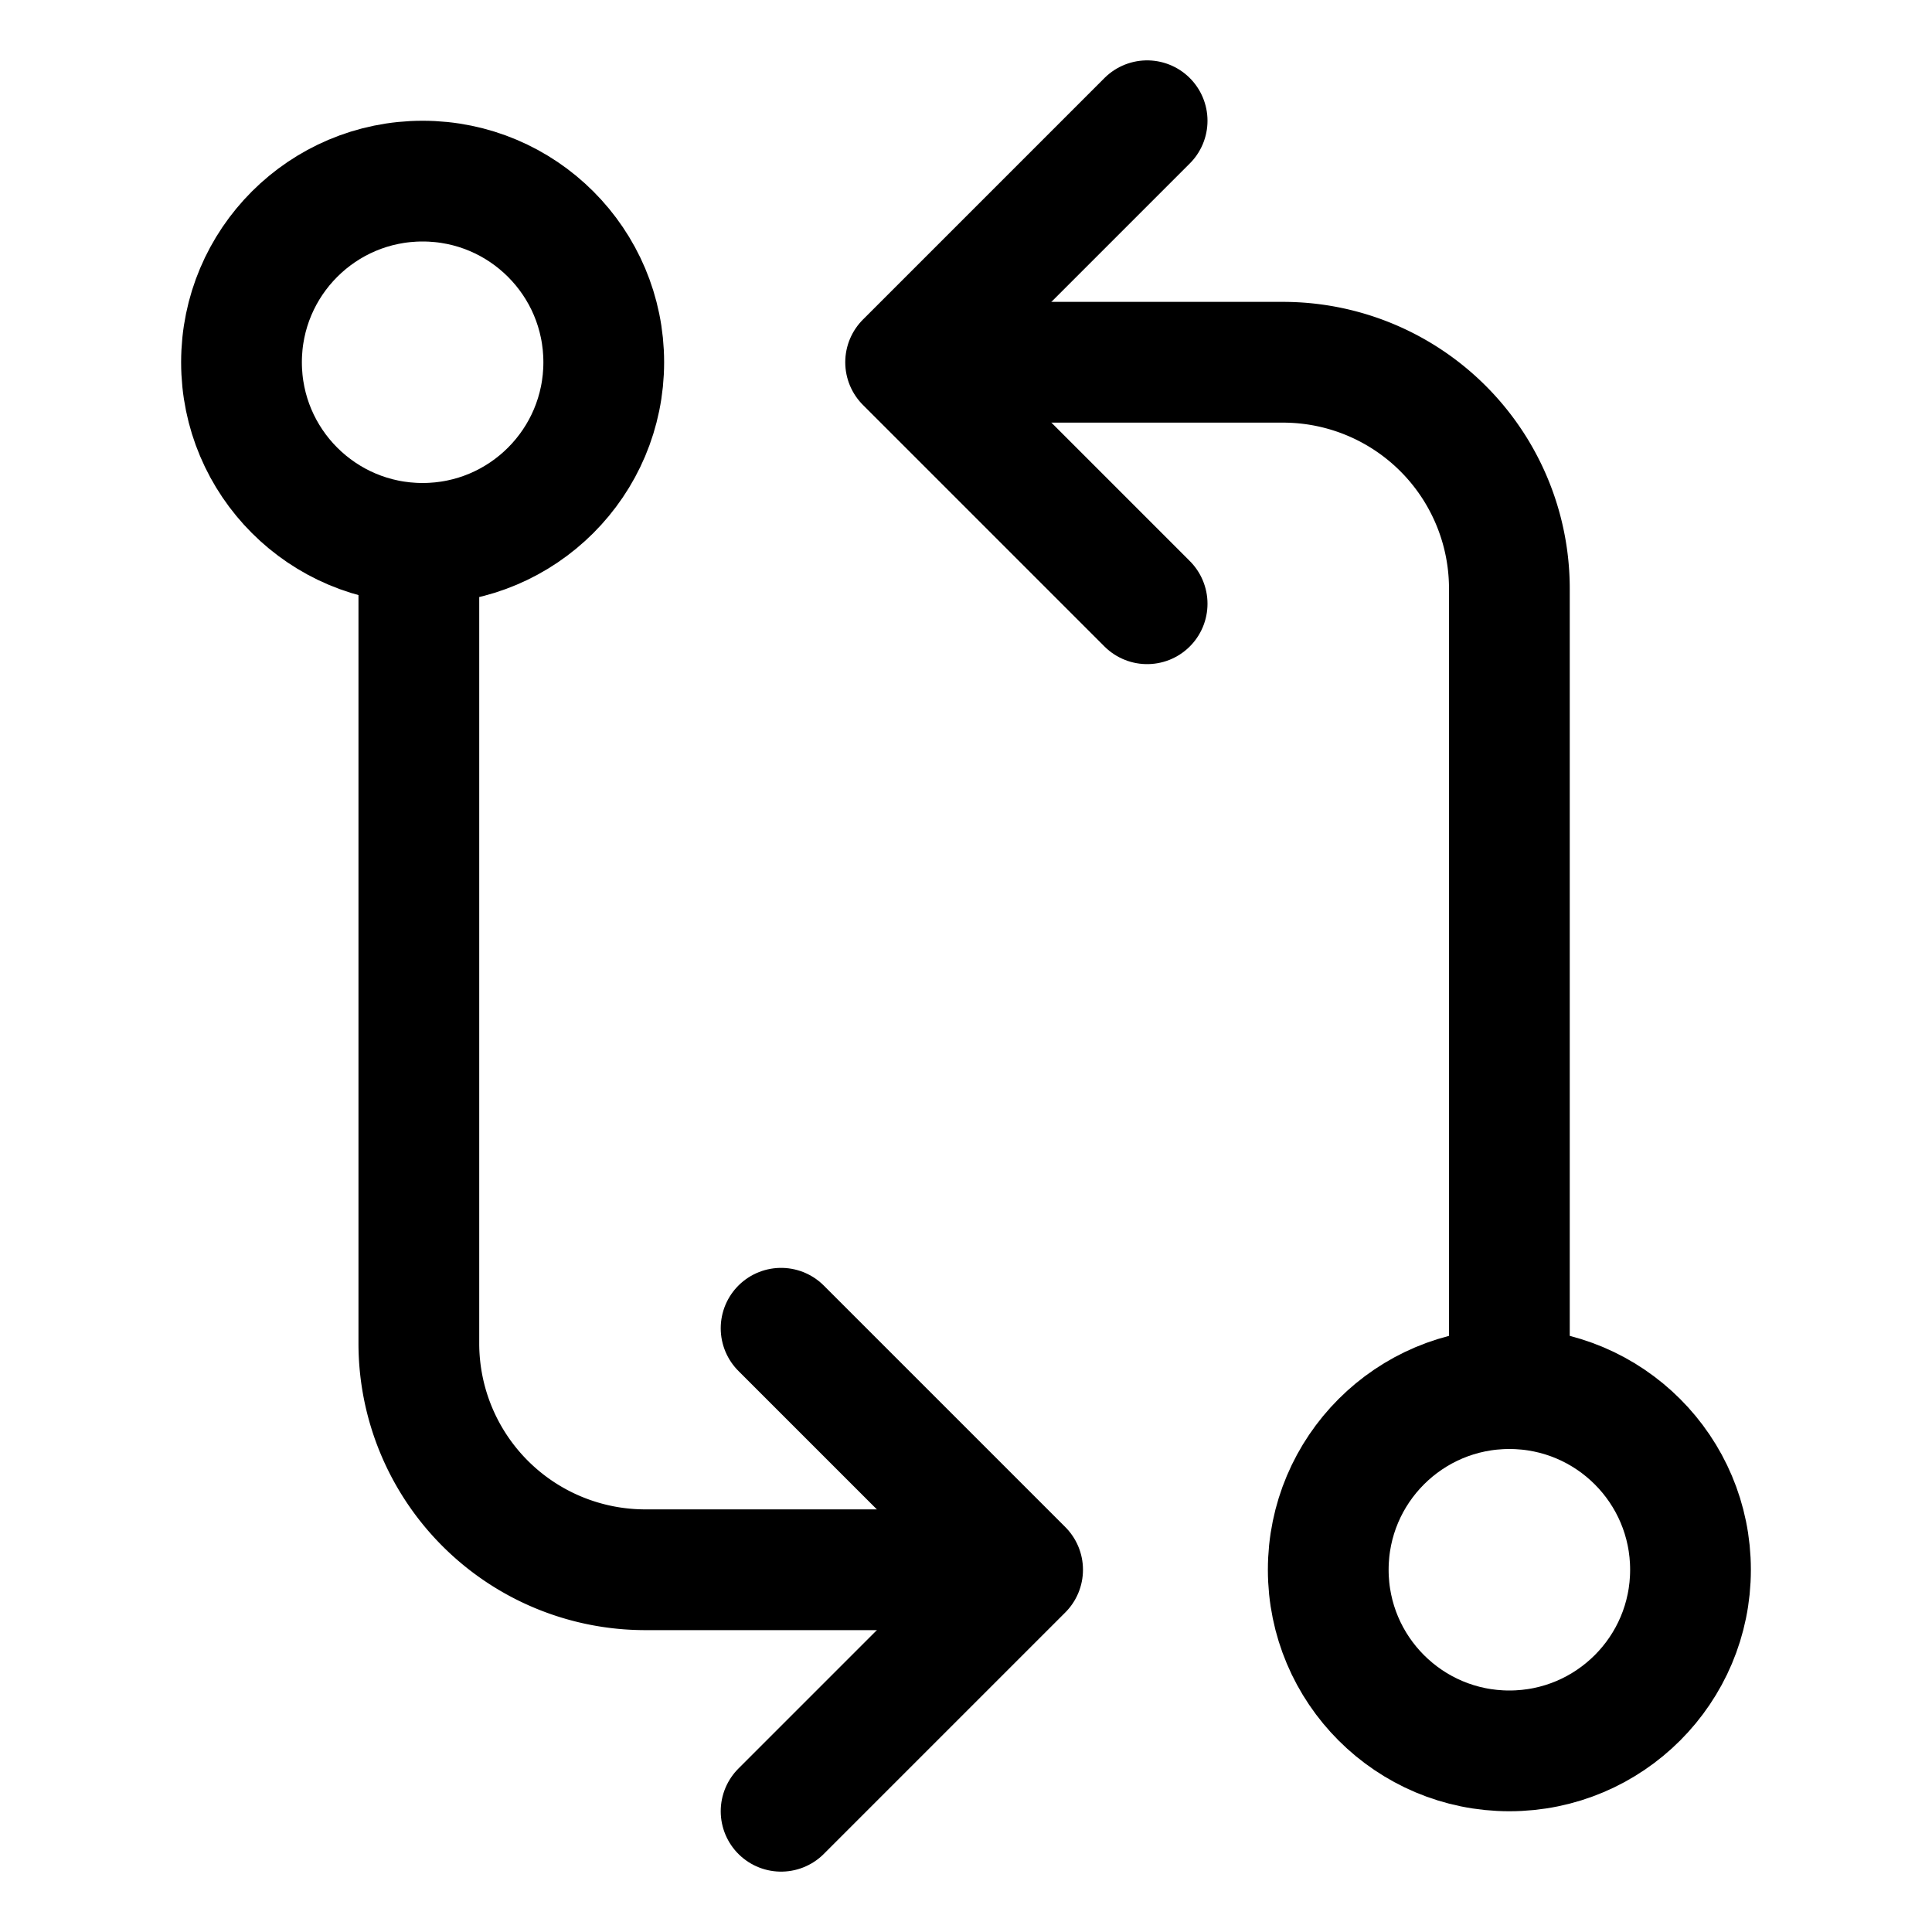 <?xml version="1.0" encoding="utf-8"?><!-- Скачано с сайта svg4.ru / Downloaded from svg4.ru -->
<svg width="800px" height="800px" viewBox="0 0 512 512" xmlns="http://www.w3.org/2000/svg"><title>ionicons-v5-d</title><polyline points="304 160 240 96 304 32" style="fill:none;stroke:#000000;stroke-linecap:round;stroke-linejoin:round;stroke-width:32px"/><polyline points="207 352 271 416 207 480" style="fill:none;stroke:#000000;stroke-linecap:round;stroke-linejoin:round;stroke-width:32px"/><circle cx="112" cy="96" r="48" style="fill:none;stroke:#000000;stroke-linecap:round;stroke-linejoin:round;stroke-width:32px"/><circle cx="400" cy="416" r="48" style="fill:none;stroke:#000000;stroke-linecap:round;stroke-linejoin:round;stroke-width:32px"/><path d="M256,96h84a60,60,0,0,1,60,60V368" style="fill:none;stroke:#000000;stroke-linecap:round;stroke-linejoin:round;stroke-width:32px"/><path d="M255,416H171a60,60,0,0,1-60-60V144" style="fill:none;stroke:#000000;stroke-linecap:round;stroke-linejoin:round;stroke-width:32px"/></svg>
